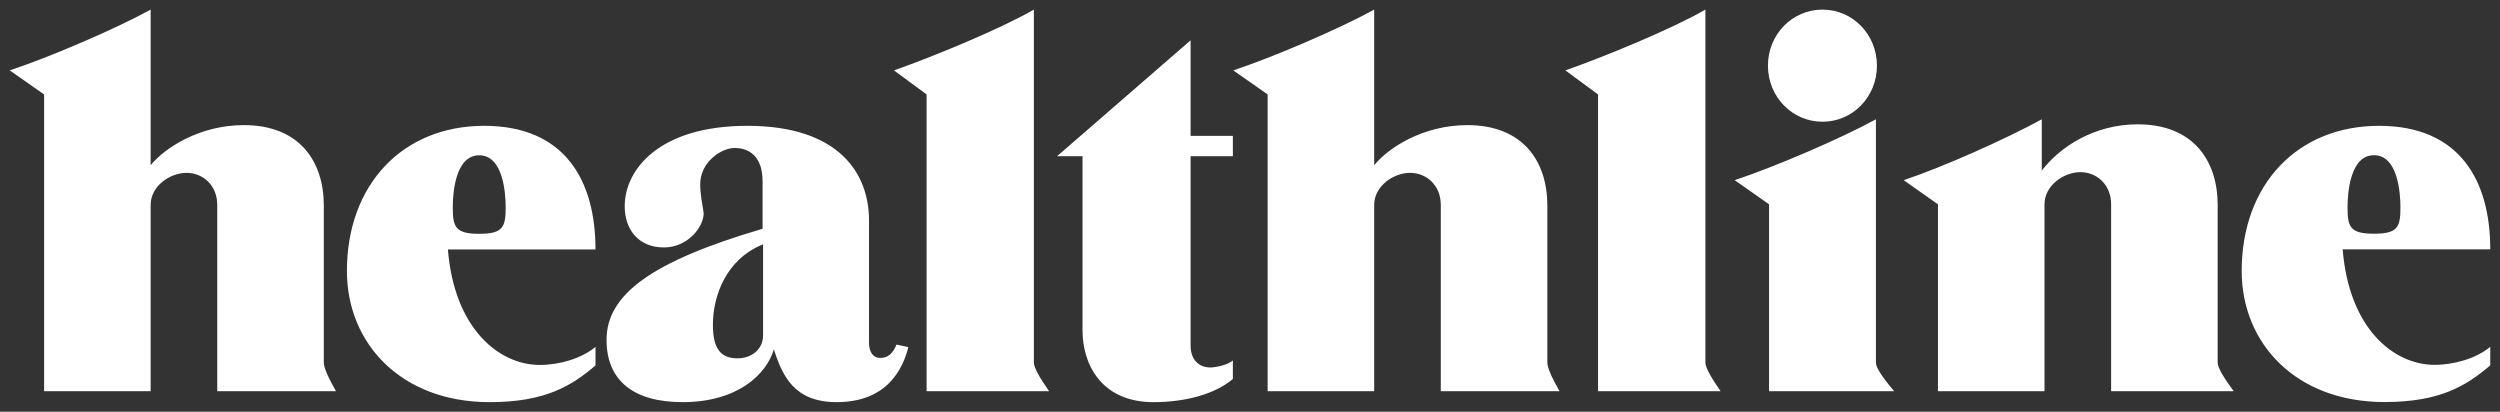 <svg width="170" height="28" viewBox="0 0 170 28" fill="none" xmlns="http://www.w3.org/2000/svg">
<rect x="0" y="0" width="170" height="28" fill="#333333" stroke="none"/>
<path fill-rule="evenodd" clip-rule="evenodd" d="M22.846 26.602H14.773V13.935C14.773 12.606 13.808 11.754 12.678 11.754C11.575 11.754 10.244 12.64 10.244 13.935V26.602H2.999V6.422L0.662 4.786C3.337 3.9 7.811 1.991 10.244 0.654V11.235C11.216 10.042 13.581 8.508 16.58 8.508C20.385 8.508 22.019 10.997 22.019 13.969V24.659C22.019 24.987 22.294 25.627 22.846 26.602ZM106.047 26.602H97.974V13.935C97.974 12.606 97.009 11.754 95.878 11.754C94.775 11.754 93.445 12.64 93.445 13.935V26.602H86.2V6.422L83.863 4.786C86.537 3.9 91.011 1.991 93.445 0.654V11.235C94.41 10.042 96.775 8.508 99.78 8.508C103.586 8.508 105.219 10.997 105.219 13.969V24.659C105.219 24.987 105.495 25.627 106.047 26.602ZM40.494 23.589V24.85C38.888 26.221 37.109 27.346 33.297 27.346C27.272 27.346 23.59 23.35 23.59 18.428C23.59 12.558 27.375 8.556 32.925 8.556C38.419 8.556 40.494 12.278 40.494 16.962H30.457C30.891 22.355 33.931 24.816 36.709 24.816C38.047 24.816 39.556 24.373 40.494 23.589ZM32.587 15.899C34.2 15.899 34.386 15.442 34.386 14.106C34.386 13.083 34.2 10.56 32.587 10.56C30.974 10.56 30.788 13.083 30.788 14.106C30.788 15.442 30.974 15.899 32.587 15.899ZM169.338 23.582V24.843C167.732 26.214 165.953 27.339 162.141 27.339C156.116 27.339 152.435 23.343 152.435 18.428C152.435 12.551 156.219 8.556 161.776 8.556C167.263 8.556 169.338 12.279 169.338 16.955H159.301C159.735 22.355 162.775 24.809 165.554 24.809C166.891 24.809 168.401 24.366 169.338 23.582ZM161.431 15.892C163.044 15.892 163.23 15.442 163.23 14.106C163.23 13.083 163.044 10.554 161.431 10.554C159.818 10.554 159.632 13.083 159.632 14.106C159.632 15.442 159.818 15.892 161.431 15.892ZM60.962 23.432L61.768 23.602C61.403 25.068 60.334 27.345 56.894 27.345C54.026 27.345 53.22 25.6 52.62 23.759C52.117 25.464 50.152 27.345 46.416 27.345C43.079 27.345 41.245 25.879 41.245 23.111C41.245 20.037 44.279 17.78 51.855 15.557V12.319C51.855 10.642 50.952 10.063 49.952 10.063C49.049 10.063 47.615 11.017 47.615 12.524C47.615 13.24 47.753 13.785 47.85 14.501C47.85 15.421 46.781 16.826 45.147 16.826C43.348 16.826 42.48 15.53 42.48 14.024C42.48 11.562 44.782 8.556 50.821 8.556C57.094 8.556 59.093 11.835 59.093 14.978V23.316C59.093 23.827 59.3 24.339 59.866 24.339C60.362 24.339 60.706 24.059 60.962 23.432ZM51.889 22.805V16.614C49.352 17.63 48.477 20.153 48.477 22.089C48.477 23.65 48.966 24.366 50.138 24.366C51.159 24.366 51.889 23.718 51.889 22.805ZM71.337 26.602H63.009V6.422L60.789 4.786C63.326 3.9 67.986 1.991 70.303 0.654V24.659C70.303 24.966 70.647 25.614 71.337 26.602ZM117.001 26.602H108.666V6.422L106.446 4.786C108.983 3.9 113.651 1.991 115.967 0.654V24.659C115.967 24.966 116.311 25.614 117.001 26.602ZM83.835 24.509V25.771C82.622 26.8 80.609 27.346 78.437 27.346C74.852 27.346 73.612 24.714 73.612 22.491V10.622H71.881L80.96 2.741V9.238H83.835V10.622H80.96V23.487C80.96 24.509 81.567 24.987 82.298 24.987C82.746 24.987 83.546 24.782 83.835 24.509ZM123.929 8.277C121.868 8.277 120.22 6.586 120.22 4.465C120.22 2.345 121.868 0.654 123.929 0.654C125.99 0.654 127.631 2.345 127.631 4.465C127.631 6.586 125.99 8.277 123.929 8.277ZM128.803 26.602H120.296V13.894L117.959 12.251C120.634 11.365 125.122 9.449 127.562 8.113V24.659C127.562 24.98 127.976 25.627 128.803 26.602ZM151.89 26.602H143.556V13.894C143.556 12.565 142.597 11.706 141.46 11.706C140.357 11.706 139.026 12.599 139.026 13.894V26.602H131.781V13.894L129.451 12.251C132.119 11.365 136.4 9.449 138.84 8.113V11.604C140.04 10.029 142.363 8.454 145.362 8.454C149.167 8.454 150.801 10.956 150.801 13.928V24.659C150.801 24.973 151.166 25.621 151.89 26.602Z" fill="white"/>
</svg>
